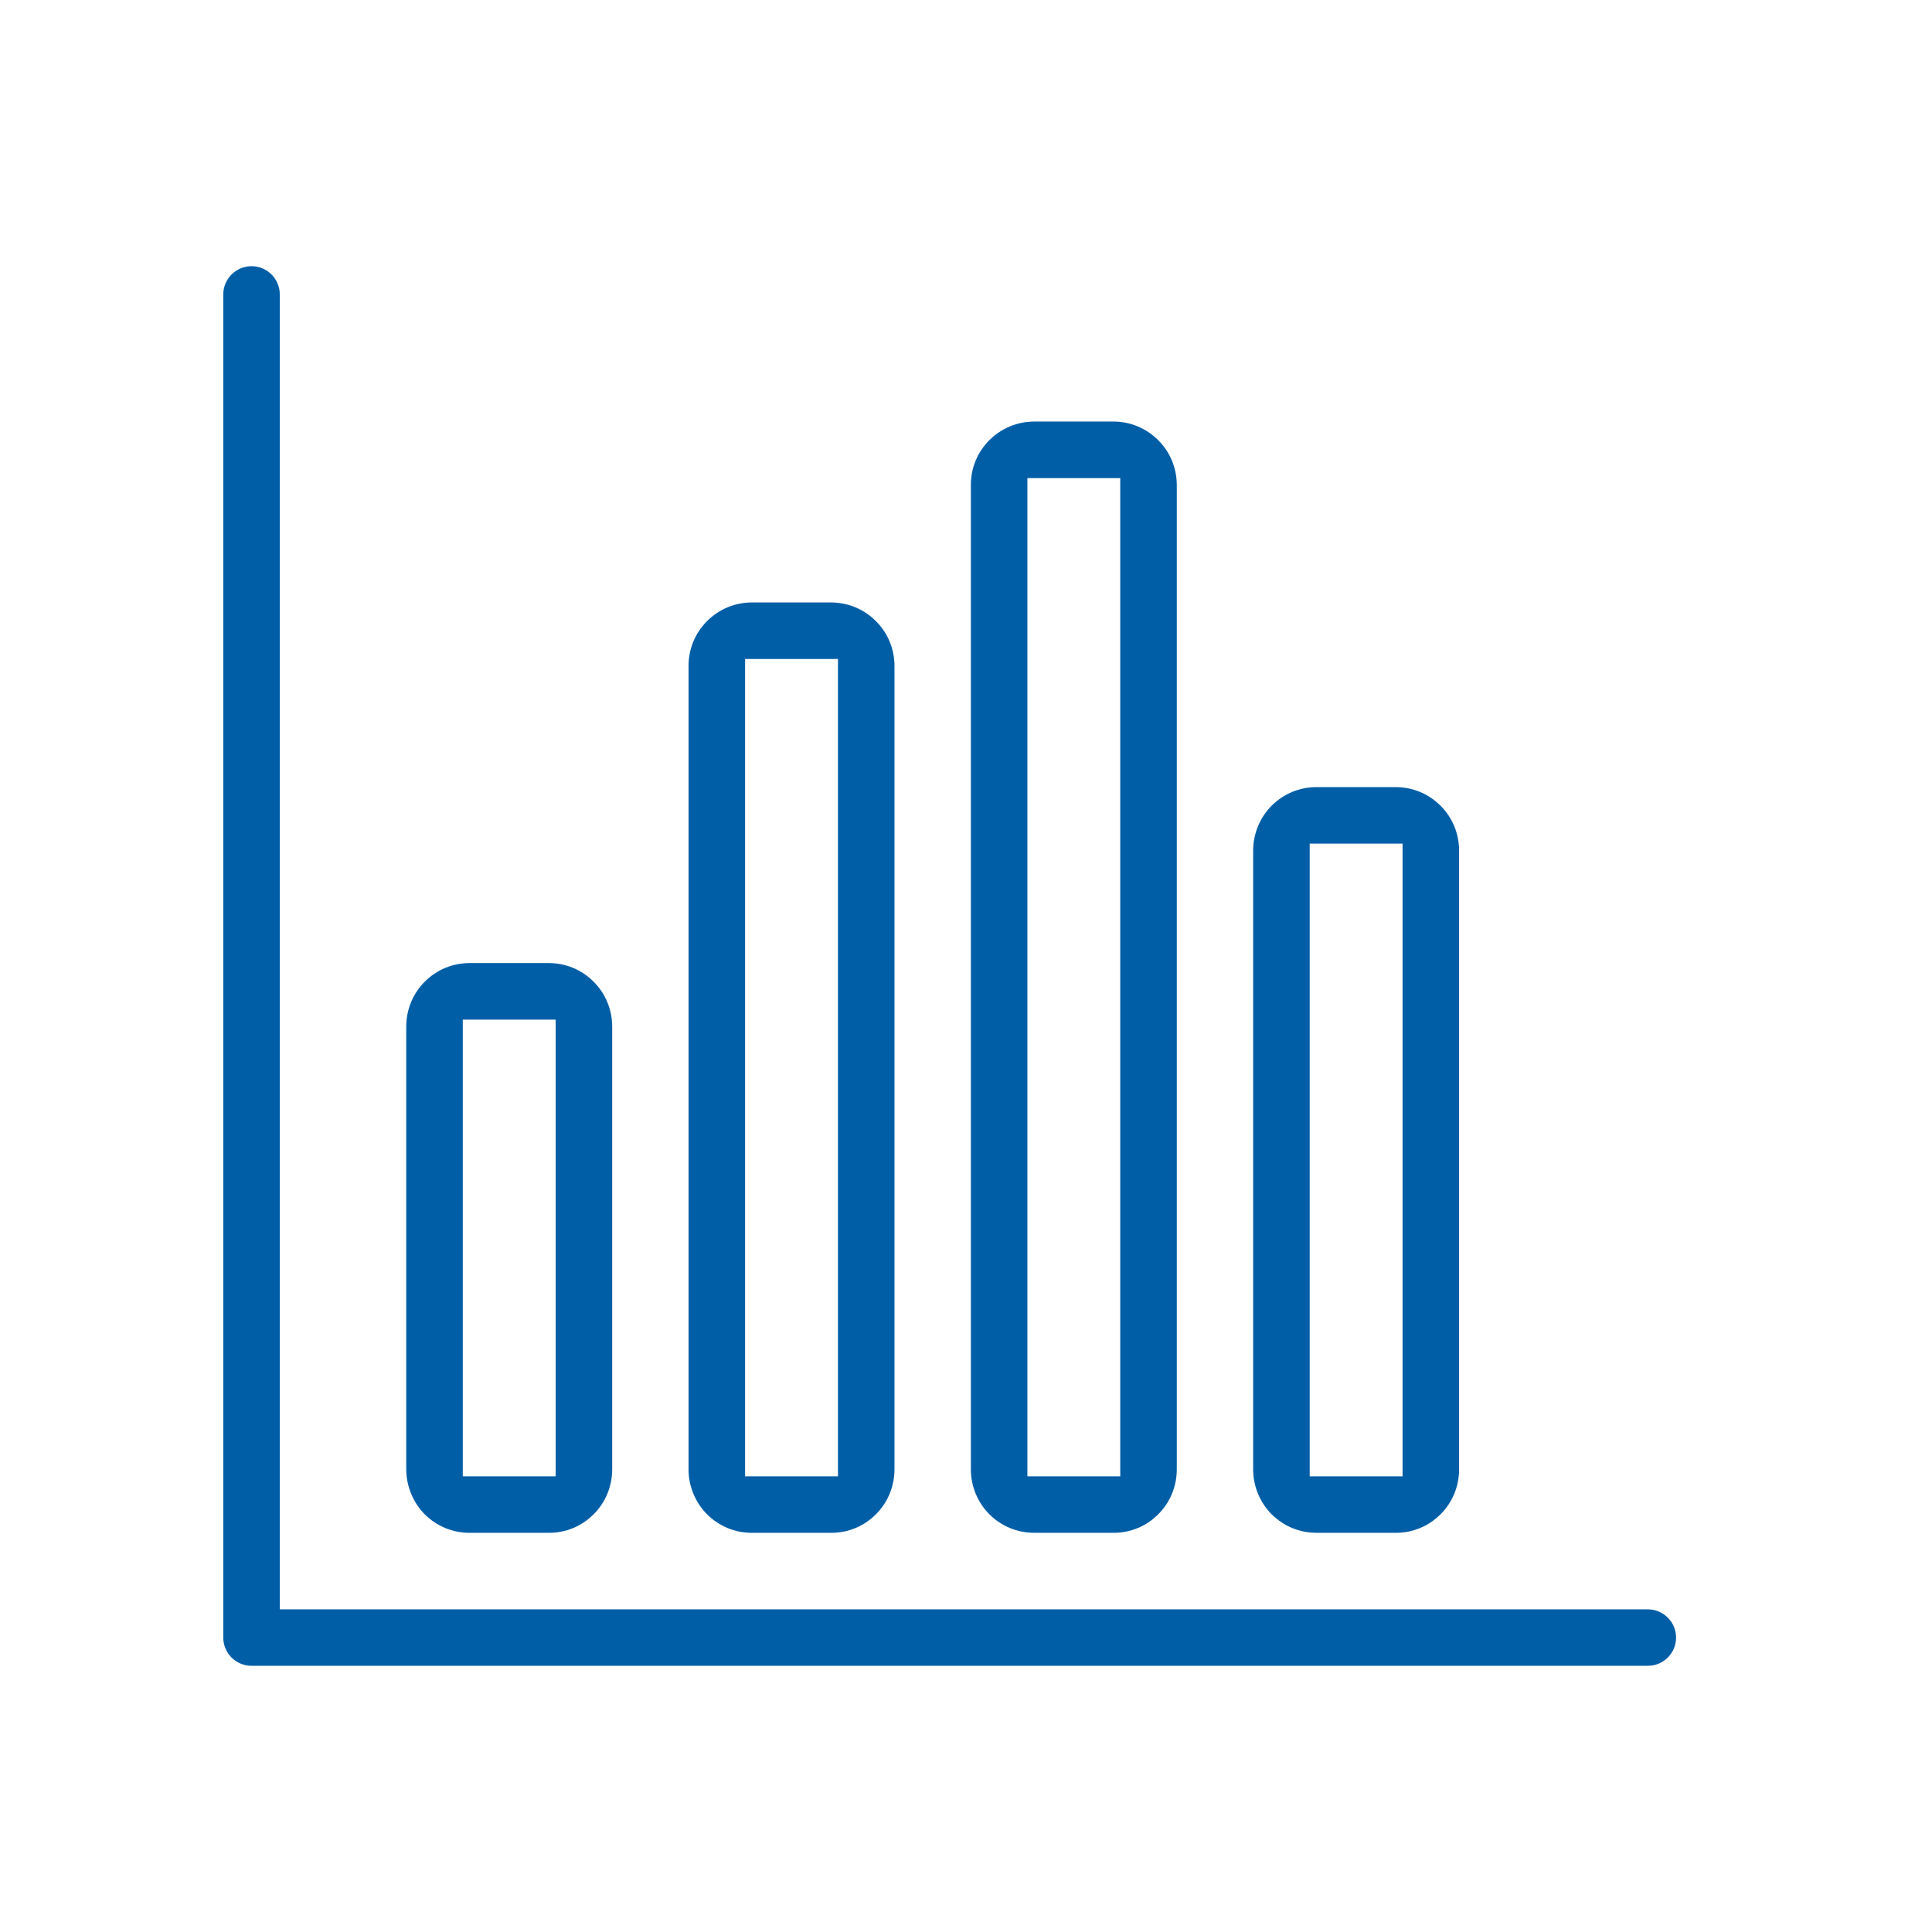 <?xml version="1.0" encoding="UTF-8"?>
<svg xmlns="http://www.w3.org/2000/svg" id="Livello_1" viewBox="0 0 566.93 566.93">
  <defs>
    <style>.cls-1{fill:#005ea7;}</style>
  </defs>
  <path class="cls-1" d="m483.54,472.25H82.1V86.4c0-4.58-3.72-8.29-8.29-8.29s-8.29,3.72-8.29,8.29v394.14c0,4.56,3.72,8.28,8.29,8.28h409.73c4.58,0,8.29-3.72,8.29-8.29s-3.72-8.28-8.29-8.28Z"></path>
  <path class="cls-1" d="m137.8,449.8h23.25c4.97,0,9.62-1.92,13.13-5.43,3.51-3.5,5.43-8.16,5.46-13.16v-130.01c-.03-4.98-1.95-9.66-5.46-13.14-3.51-3.52-8.16-5.45-13.13-5.45h-23.25c-4.97,0-9.62,1.92-13.16,5.45-3.48,3.5-5.41,8.16-5.43,13.16v130.01c.03,4.89,2,9.69,5.43,13.14,3.54,3.51,8.19,5.43,13.16,5.43Zm-2-150.6h27.25v134.02h-27.25v-134.02Z"></path>
  <path class="cls-1" d="m220.64,449.8h23.25c4.97,0,9.62-1.92,13.13-5.43,3.51-3.5,5.43-8.16,5.46-13.16v-235.83c-.03-4.98-1.95-9.65-5.46-13.13-3.51-3.51-8.16-5.45-13.13-5.46h-23.25c-4.97,0-9.62,1.95-13.16,5.46-3.51,3.52-5.43,8.19-5.43,13.13v235.85c0,4.88,1.98,9.66,5.43,13.14,3.54,3.51,8.19,5.43,13.16,5.43Zm-2-256.43h27.25v239.85h-27.25v-239.85Z"></path>
  <path class="cls-1" d="m303.48,449.8h23.25c4.97,0,9.62-1.92,13.13-5.43,3.51-3.5,5.43-8.16,5.46-13.16V142.29c-.03-4.98-1.95-9.65-5.46-13.13-3.51-3.51-8.16-5.45-13.13-5.46h-23.25c-4.97.01-9.62,1.95-13.16,5.46-3.51,3.52-5.43,8.19-5.43,13.13v288.93c0,4.88,1.98,9.66,5.43,13.14,3.54,3.51,8.19,5.43,13.16,5.43Zm-2-309.51h27.25v292.93h-27.25V140.29Z"></path>
  <path class="cls-1" d="m386.32,449.8h23.25c4.97,0,9.62-1.92,13.13-5.43,3.51-3.5,5.43-8.16,5.46-13.16v-181.65c-.03-4.98-1.95-9.66-5.46-13.14-3.51-3.51-8.16-5.43-13.13-5.45h-23.25c-4.97.01-9.65,1.94-13.16,5.45-3.46,3.47-5.43,8.26-5.43,13.14v181.66c0,4.88,1.98,9.66,5.43,13.14,3.54,3.51,8.19,5.43,13.16,5.43Zm-2-202.25h27.25v185.68h-27.25v-185.68Z"></path>
</svg>
